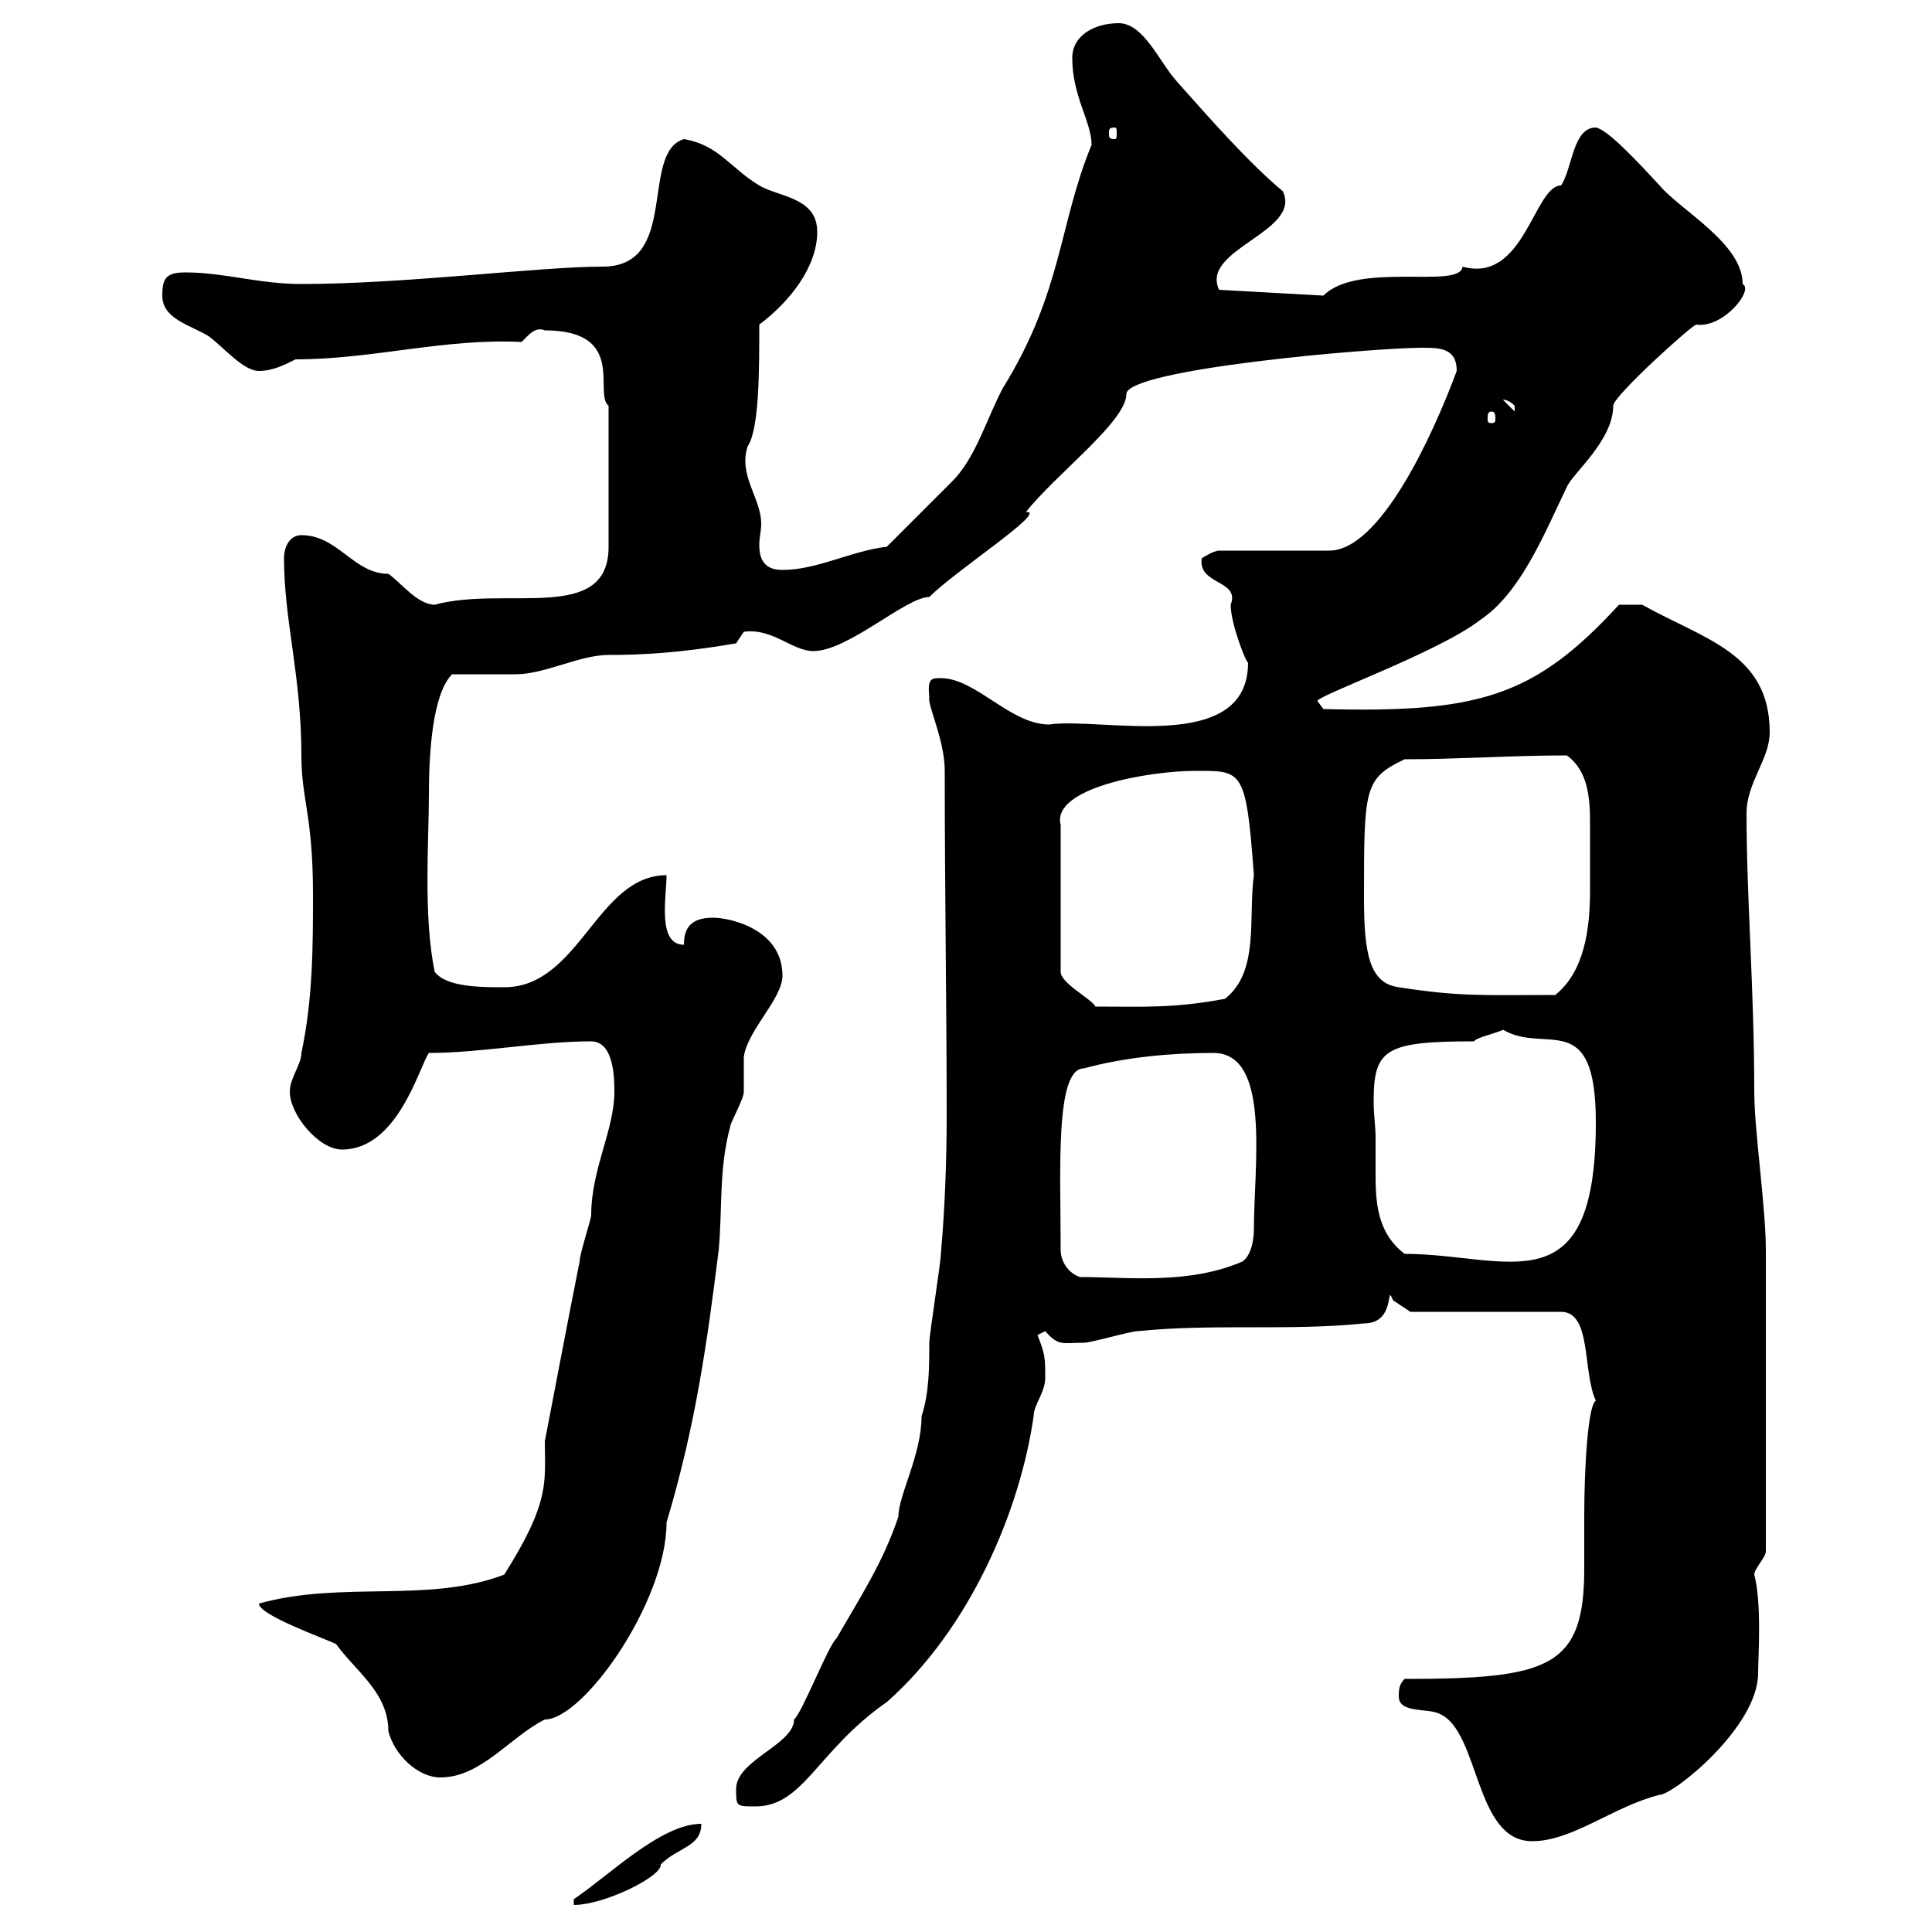 <svg xmlns="http://www.w3.org/2000/svg" xmlns:xlink="http://www.w3.org/1999/xlink" width="300" height="300"><path d="M89.10 294.90L89.10 295.80C93.90 295.80 102.90 291.30 102.60 289.50C105.30 286.80 108.90 286.80 108.90 283.20C102.60 283.20 94.50 291.30 89.10 294.90ZM217.20 263.40C217.20 266.10 221.70 265.20 223.50 266.10C229.80 268.80 228.90 285.90 237.90 285.90C244.20 285.90 250.50 280.50 257.70 278.70C259.80 278.70 273 268.20 273 259.80C273 257.40 273.60 249 272.40 244.50C272.40 243.60 274.20 241.80 274.20 240.90C274.20 219.60 274.20 201.60 274.20 194.10C274.20 187.50 272.40 175.50 272.40 169.50C272.40 153.60 271.20 139.50 271.20 126.30C271.20 121.50 274.80 117.90 274.80 113.70C274.80 101.40 264.60 99.30 255 93.90C254.70 93.90 252.60 93.90 251.40 93.90C238.20 108.30 229.50 110.70 205.50 110.10L204.60 108.90C203.70 108.30 223.20 101.40 229.80 96.30C236.10 92.10 239.70 83.10 243.30 75.60C244.20 73.50 250.50 68.40 250.50 63C250.50 61.50 262.80 50.40 263.40 50.40C267.60 51 272.40 45 270.60 44.10C270.60 37.80 261 32.70 257.70 28.80C254.10 24.90 249.60 20.10 247.80 19.80C244.20 19.80 244.20 26.10 242.40 28.80C238.20 28.80 236.70 44.10 227.10 41.40C226.80 45 210.90 40.50 205.50 45.90L189.30 45C186.30 38.70 202.20 36 199.20 29.70C193.80 25.20 187.50 18 182.70 12.60C180 9.60 177.60 3.60 173.70 3.60C170.10 3.60 166.50 5.40 166.50 9C166.50 15 169.50 18.90 169.50 22.50C164.40 34.80 165 45.30 155.70 60.30C153.30 64.80 151.50 71.10 147.90 74.70C146.10 76.50 139.50 83.10 137.70 84.90C132.30 85.50 126.90 88.50 121.50 88.50C118.80 88.50 117.90 87 117.90 84.60C117.90 83.40 118.20 82.50 118.20 81.30C118.20 77.40 114.60 73.80 116.10 69.30C117.90 66.60 117.90 57.60 117.90 50.40C122.70 46.80 126.90 41.40 126.90 36C126.90 30.60 120.90 30.60 117.90 28.80C113.40 26.10 111.60 22.50 106.20 21.60C99.30 23.70 105.60 41.40 93.60 41.40C83.70 41.40 63 44.10 46.80 44.10C40.20 44.10 34.80 42.30 28.80 42.30C25.80 42.30 25.20 43.20 25.20 45.90C25.20 49.50 29.40 50.40 32.40 52.20C34.80 54 37.80 57.60 40.20 57.60C42.30 57.60 44.10 56.70 45.90 55.80C57.90 55.80 69 52.50 81 53.10C82.20 51.90 83.10 50.70 84.60 51.30C97.50 51.30 92.10 61.20 94.50 63L94.50 84.90C94.50 96.90 78.60 90.90 67.50 93.90C64.80 93.90 62.10 90.30 60.30 89.10C54.90 89.10 52.50 83.10 46.80 83.10C45 83.10 44.10 84.90 44.10 86.70C44.10 96.30 46.80 105 46.80 117.30C46.80 124.20 48.60 126.60 48.60 138.90C48.60 146.70 48.60 155.10 46.80 163.50C46.80 165.30 45 167.40 45 169.50C45 173.10 49.50 178.50 53.10 178.50C61.80 178.50 65.10 165.60 66.60 163.50C74.70 163.50 83.70 161.70 91.80 161.70C95.40 161.70 95.40 167.70 95.40 169.50C95.40 175.50 91.80 181.50 91.80 188.70C91.80 189.30 90 194.70 90 195.90C88.20 204.90 86.40 214.50 84.60 223.80C84.60 230.10 85.50 233.10 78.30 244.50C66.60 249 53.10 245.40 40.20 249C40.20 250.80 50.40 254.40 52.20 255.30C55.20 259.50 60.30 262.80 60.30 268.80C61.20 272.40 64.80 276 68.40 276C74.70 276 79.20 269.70 84.60 267C90.60 267 103.50 248.70 103.50 236.40C108 221.40 109.80 208.50 111.60 194.10C112.20 187.50 111.60 181.50 113.40 174.90C113.40 174.30 115.50 170.70 115.50 169.50C115.50 168.90 115.50 165.30 115.50 164.10C116.10 159.90 121.50 155.10 121.50 151.50C121.50 144.30 113.40 142.50 110.70 142.50C107.10 142.50 106.20 144.30 106.20 146.70C102 146.70 103.50 139.20 103.50 135.90C92.70 135.90 90 153.30 78.30 153.30C74.70 153.30 69.30 153.30 67.50 150.90C65.70 142.20 66.60 130.50 66.60 123.30C66.60 116.70 67.20 107.70 70.20 104.70C72 104.70 78.30 104.70 80.10 104.70C84.60 104.70 90 101.70 94.50 101.70C99.60 101.70 105.60 101.40 114.30 99.90L115.50 98.10C120 97.50 123 101.10 126.30 101.10C131.70 101.10 140.70 92.70 144.30 92.70C148.50 88.50 162.90 79.20 159.30 79.50C164.10 73.50 174.90 65.40 174.90 61.20C174.90 57.30 213.30 54 220.80 54C223.50 54 226.20 54 226.20 57.60C222.30 68.10 214.20 85.50 206.40 85.50L189.30 85.50C188.40 85.50 186.60 86.70 186.60 86.70C186 90.90 192.60 90 191.10 93.90C191.10 96.90 193.50 102.90 193.80 102.90C193.80 117.30 171 111.30 162.90 112.50C156.90 112.50 151.50 105.30 146.10 105.30C144.60 105.30 144 105.30 144.30 108.30C144 109.50 146.70 114.90 146.70 119.70C146.70 138.90 147 156.30 147 173.10C147 180.60 146.70 187.80 146.10 194.70C146.10 195.90 144.30 207.30 144.30 208.50C144.30 212.10 144.30 216.30 143.10 219.90C143.10 225.90 139.50 232.20 139.50 235.50C137.10 242.70 133.50 248.10 129.90 254.40C128.70 255.30 124.50 266.10 123.30 267C123.30 270.90 114.30 273.30 114.30 277.80C114.30 280.50 114.30 280.50 117.30 280.50C124.80 280.50 126.90 271.80 137.70 264.30C150.60 252.90 158.40 234.60 160.50 219.90C160.50 218.10 162.30 216.30 162.30 213.90C162.30 210.90 162.30 210.30 161.10 207.30L162.30 206.70C164.40 209.10 165 208.50 168.30 208.50C169.50 208.50 175.50 206.70 176.70 206.70C188.40 205.50 200.10 206.70 211.80 205.50C216.90 205.50 215.10 198.90 216.30 201.90C216.30 201.90 219 203.70 219 203.70L242.40 203.70C247.20 203.70 245.70 213 247.80 217.50C246.60 218.10 246 227.70 246 235.50C246 238.20 246 241.20 246 243.60C246 258.90 240.60 260.70 218.10 260.70C217.20 261.60 217.20 262.50 217.20 263.40ZM164.70 194.10C164.70 181.80 163.80 165.90 168.30 165.90C174.90 164.10 182.10 163.50 188.40 163.50C197.40 163.50 194.70 180.90 194.70 191.10C194.70 191.10 194.70 194.70 192.90 195.90C184.50 199.50 175.20 198.30 167.70 198.30C165.90 197.70 164.70 195.90 164.70 194.10ZM213.60 176.70C213.60 174.90 213.30 173.10 213.30 171C213.30 162.90 215.10 161.70 228.90 161.70C229.20 161.10 232.20 160.50 233.40 159.90C240 163.80 247.80 156.30 247.80 174.30C247.80 203.40 234 194.70 218.10 194.70C214.20 191.70 213.60 187.50 213.60 182.70C213.60 180.60 213.60 178.80 213.60 176.70ZM185.70 119.70C192.90 119.70 193.50 119.40 194.70 135.90C193.80 142.50 195.60 150.90 190.20 155.10C182.10 156.60 177.60 156.30 170.10 156.30C169.50 155.10 164.70 152.70 164.70 150.90L164.70 128.10C163.20 122.40 178.20 119.70 185.70 119.70ZM211.80 139.50C211.80 122.40 211.80 120.90 218.10 117.90C226.20 117.90 234.90 117.30 243.30 117.30C246.60 119.70 246.90 123.90 246.90 127.80C246.90 129.60 246.90 131.10 246.90 132.30C246.90 134.10 246.90 136.50 246.90 138.30C246.90 144.30 246 150.90 241.50 154.50C230.40 154.50 226.80 154.80 217.20 153.30C212.70 152.70 211.80 148.20 211.80 139.50ZM231.60 63.90C232.20 63.90 232.20 64.50 232.20 65.10C232.20 65.40 232.20 65.70 231.60 65.70C231 65.70 231 65.40 231 65.10C231 64.50 231 63.90 231.60 63.90ZM233.40 62.10C233.10 62.10 234 61.80 235.20 63C235.20 63.90 235.20 63.90 235.20 63.90ZM173.10 19.80C173.40 19.80 173.40 20.10 173.40 20.70C173.40 21.30 173.40 21.60 173.10 21.60C172.20 21.60 172.20 21.30 172.20 20.70C172.20 20.10 172.20 19.80 173.10 19.80Z"/></svg>